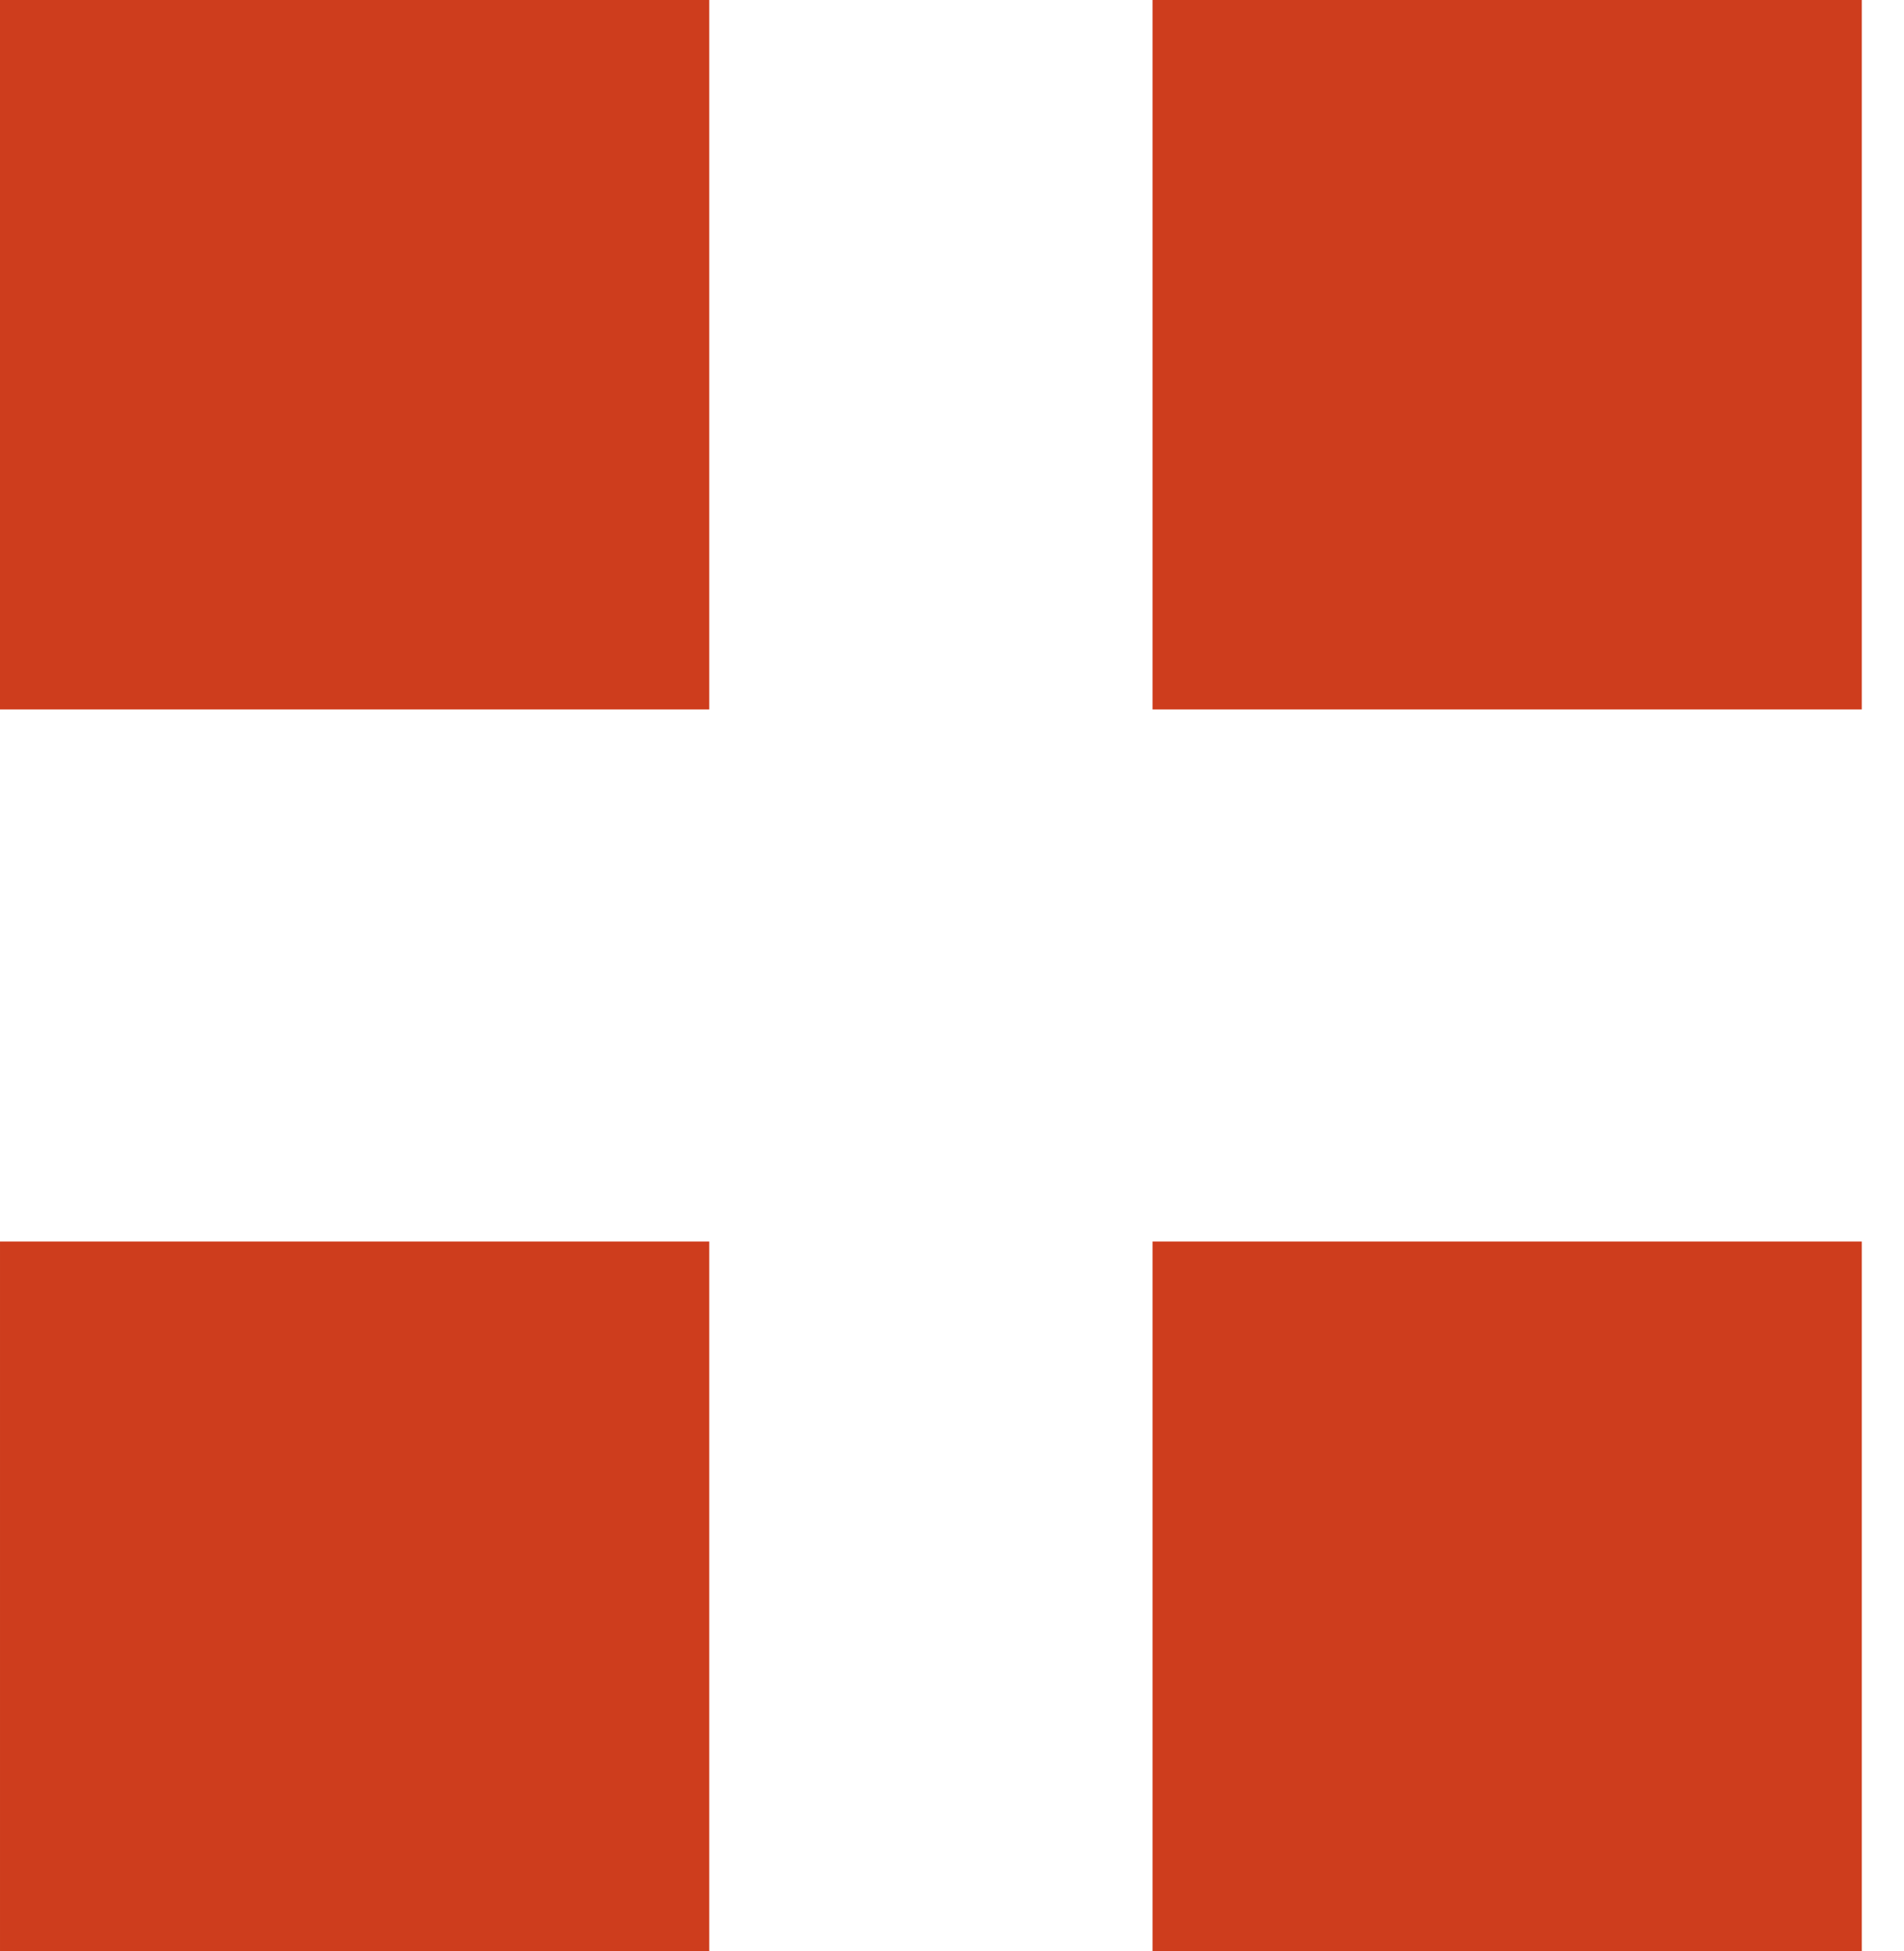 <?xml version="1.0" encoding="UTF-8"?> <svg xmlns="http://www.w3.org/2000/svg" width="41" height="42" viewBox="0 0 41 42" fill="none"> <rect x="9.15527e-05" y="26.727" width="15.273" height="15.273" fill="#CE3D1D"></rect> <rect width="15.273" height="15.273" fill="#CE3D1D"></rect> <rect x="24.818" width="15.273" height="15.273" fill="#CE3D1D"></rect> <rect x="24.818" y="26.727" width="15.273" height="15.273" fill="#CE3D1D"></rect> </svg> 